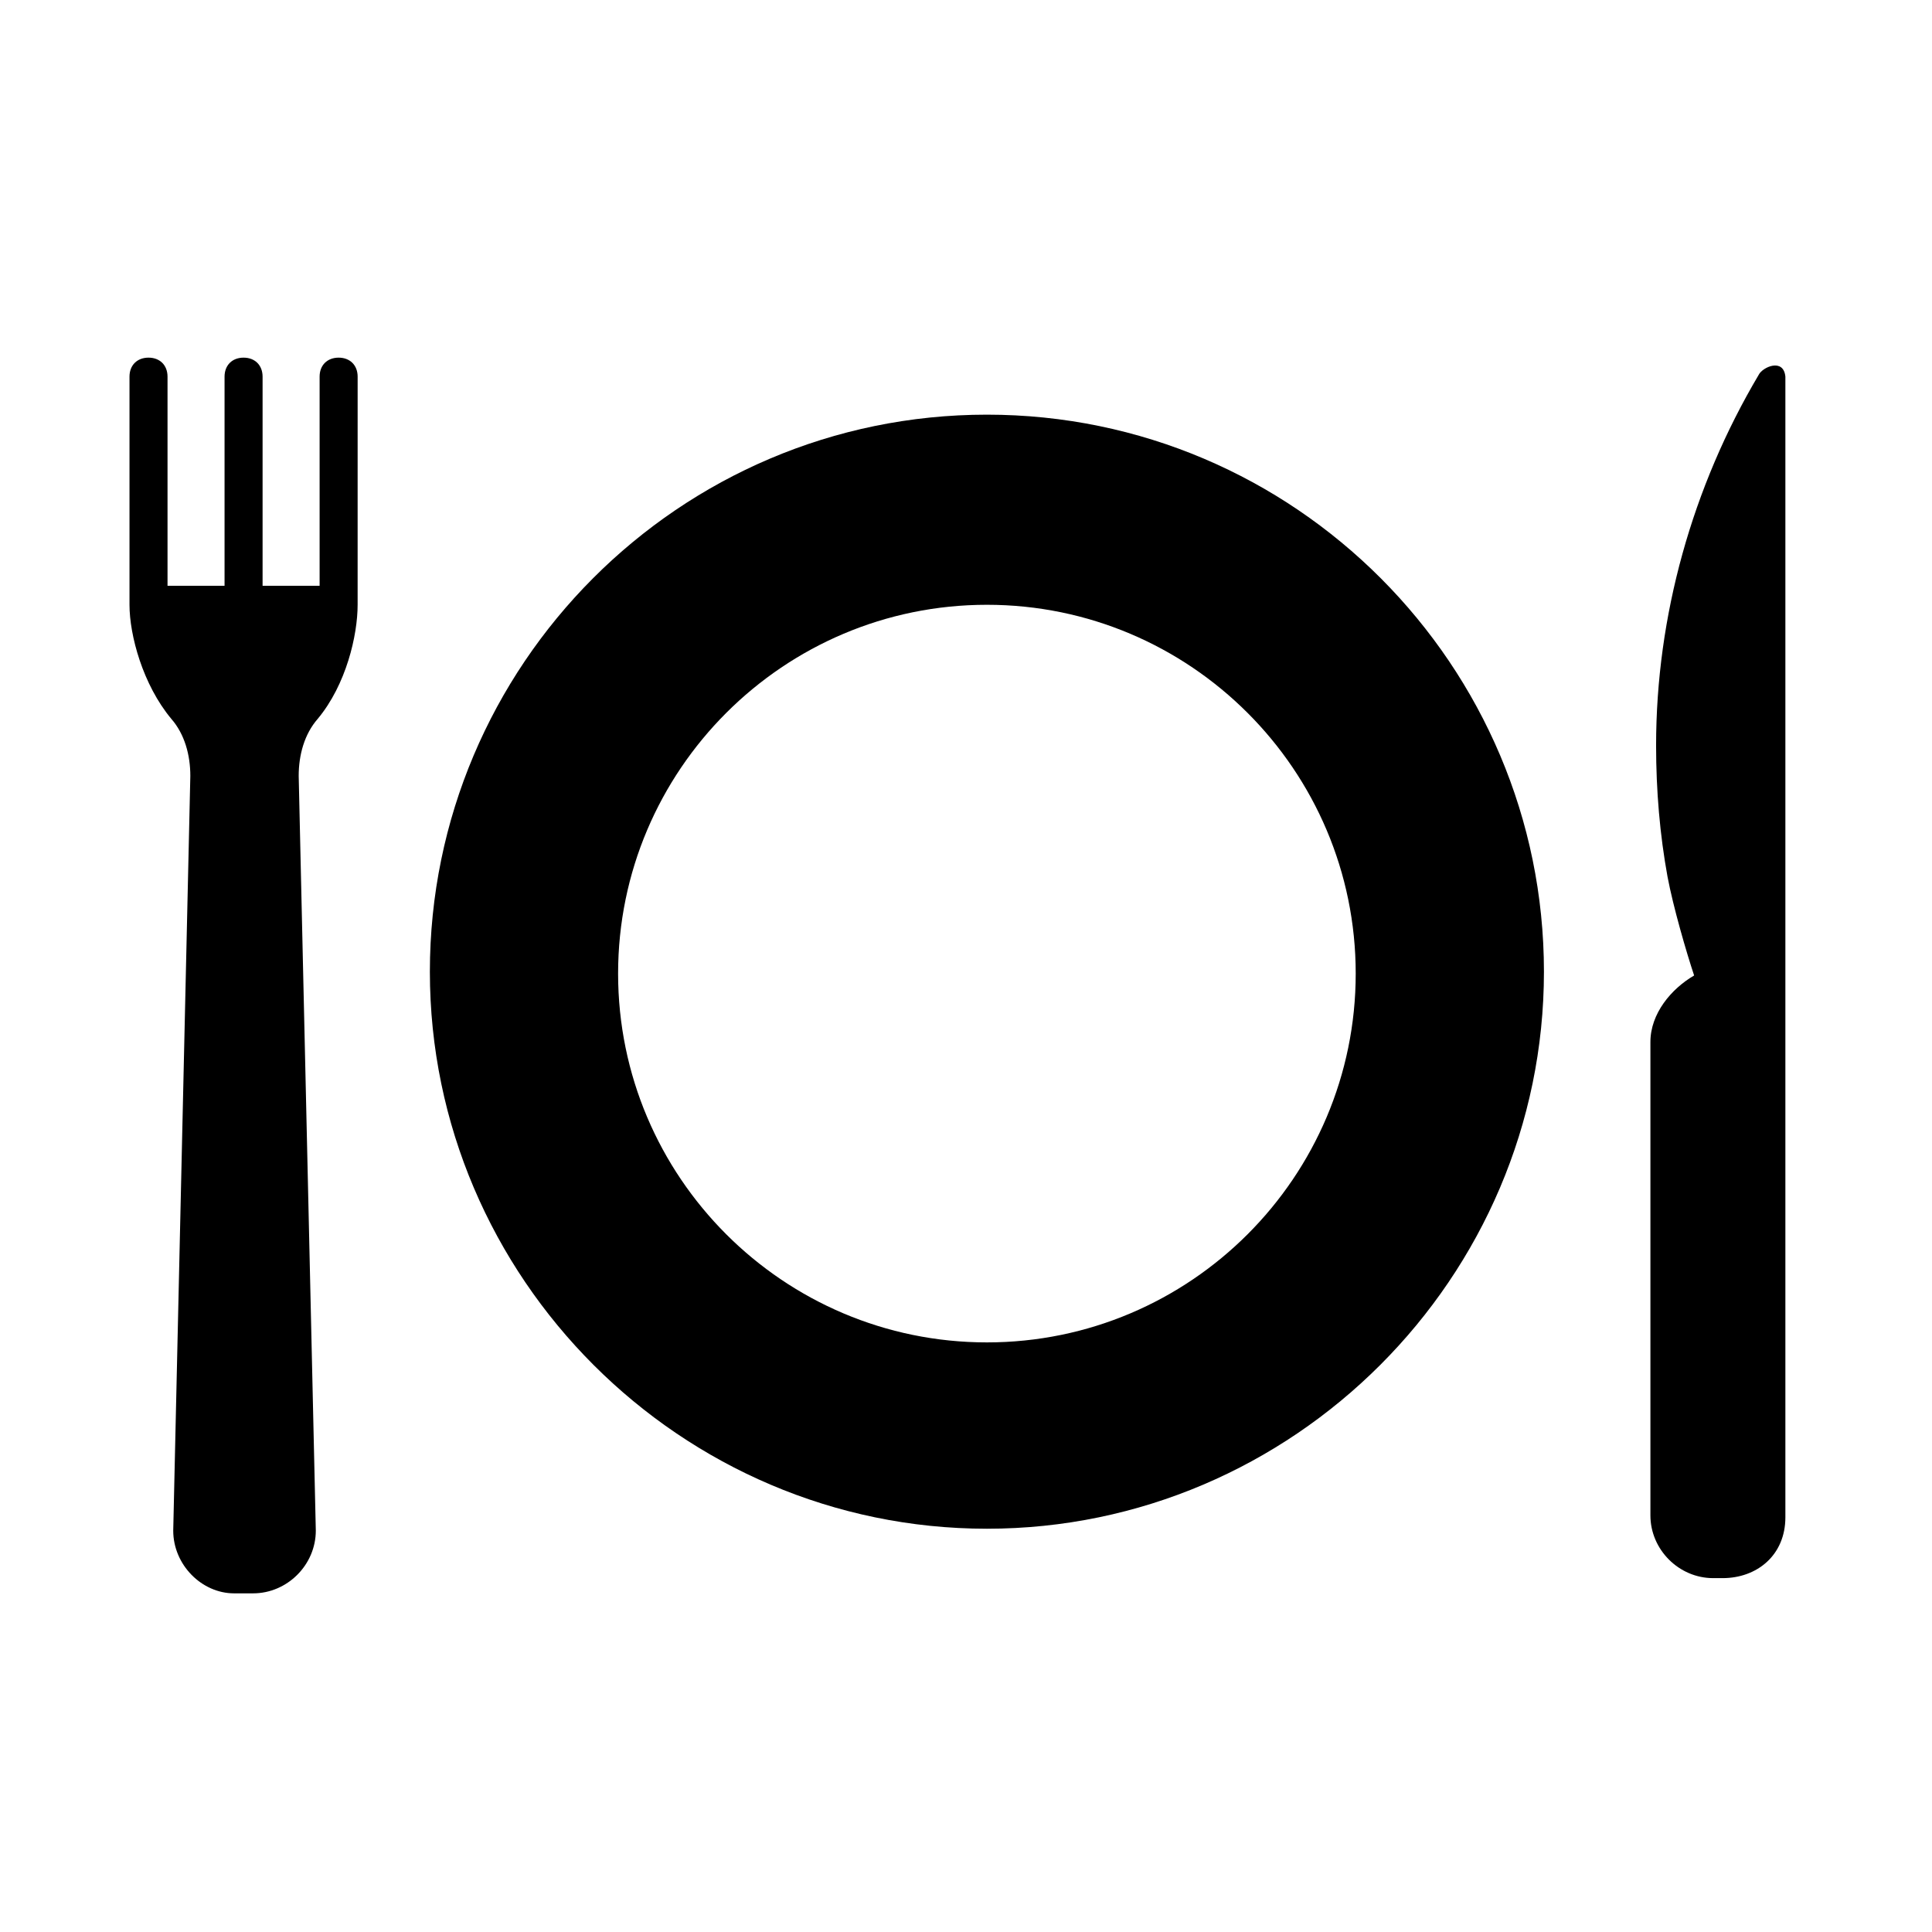 <?xml version="1.0" encoding="UTF-8"?>
<!-- Uploaded to: ICON Repo, www.svgrepo.com, Generator: ICON Repo Mixer Tools -->
<svg fill="#000000" width="800px" height="800px" version="1.1" viewBox="144 144 512 512" xmlns="http://www.w3.org/2000/svg">
 <g>
  <path d="m228.7 243.82v55.418h-15.113v-55.418c0-3.023-2.016-5.039-5.039-5.039-3.023 0-5.039 2.016-5.039 5.039v55.418l-15.113 0.004v-55.422c0-3.023-2.016-5.039-5.039-5.039s-5.039 2.016-5.039 5.039v60.457c0 8.062 3.527 21.16 11.082 30.23 3.527 4.031 5.039 9.574 5.039 15.113l-4.531 200.01c0 9.07 7.559 16.625 16.121 16.625h5.039c9.07 0 16.625-7.559 16.625-16.625l-4.535-200.01c0-5.543 1.512-11.082 5.039-15.113 7.559-9.07 10.578-22.168 10.578-30.23l0.004-60.457c0-3.023-2.016-5.039-5.039-5.039-3.023 0.004-5.039 2.016-5.039 5.039z"/>
  <path d="m610.09 243.31c-17.633 29.727-27.207 63.984-27.207 98.242 0 12.09 1.008 23.68 3.023 34.762 1.512 8.062 5.039 20.152 7.055 26.199-6.047 3.527-11.586 10.078-11.586 17.633v125.45c0 9.07 7.559 16.625 16.625 16.625h2.519c9.07 0 16.625-6.047 16.625-16.121v-302.29c-0.504-5.035-6.047-2.519-7.055-0.504z"/>
  <path d="m405.54 253.89c-81.617 0-147.62 66.504-147.62 147.62s66.504 147.62 147.62 147.62c81.113 0 147.62-66.504 147.62-147.62s-66-147.62-147.62-147.62zm0 245.86c-53.906 0-97.738-43.832-97.738-97.738s43.832-97.738 97.738-97.738 97.738 43.832 97.738 97.738c0.004 53.906-43.828 97.738-97.738 97.738z"/>
 </g>
</svg>